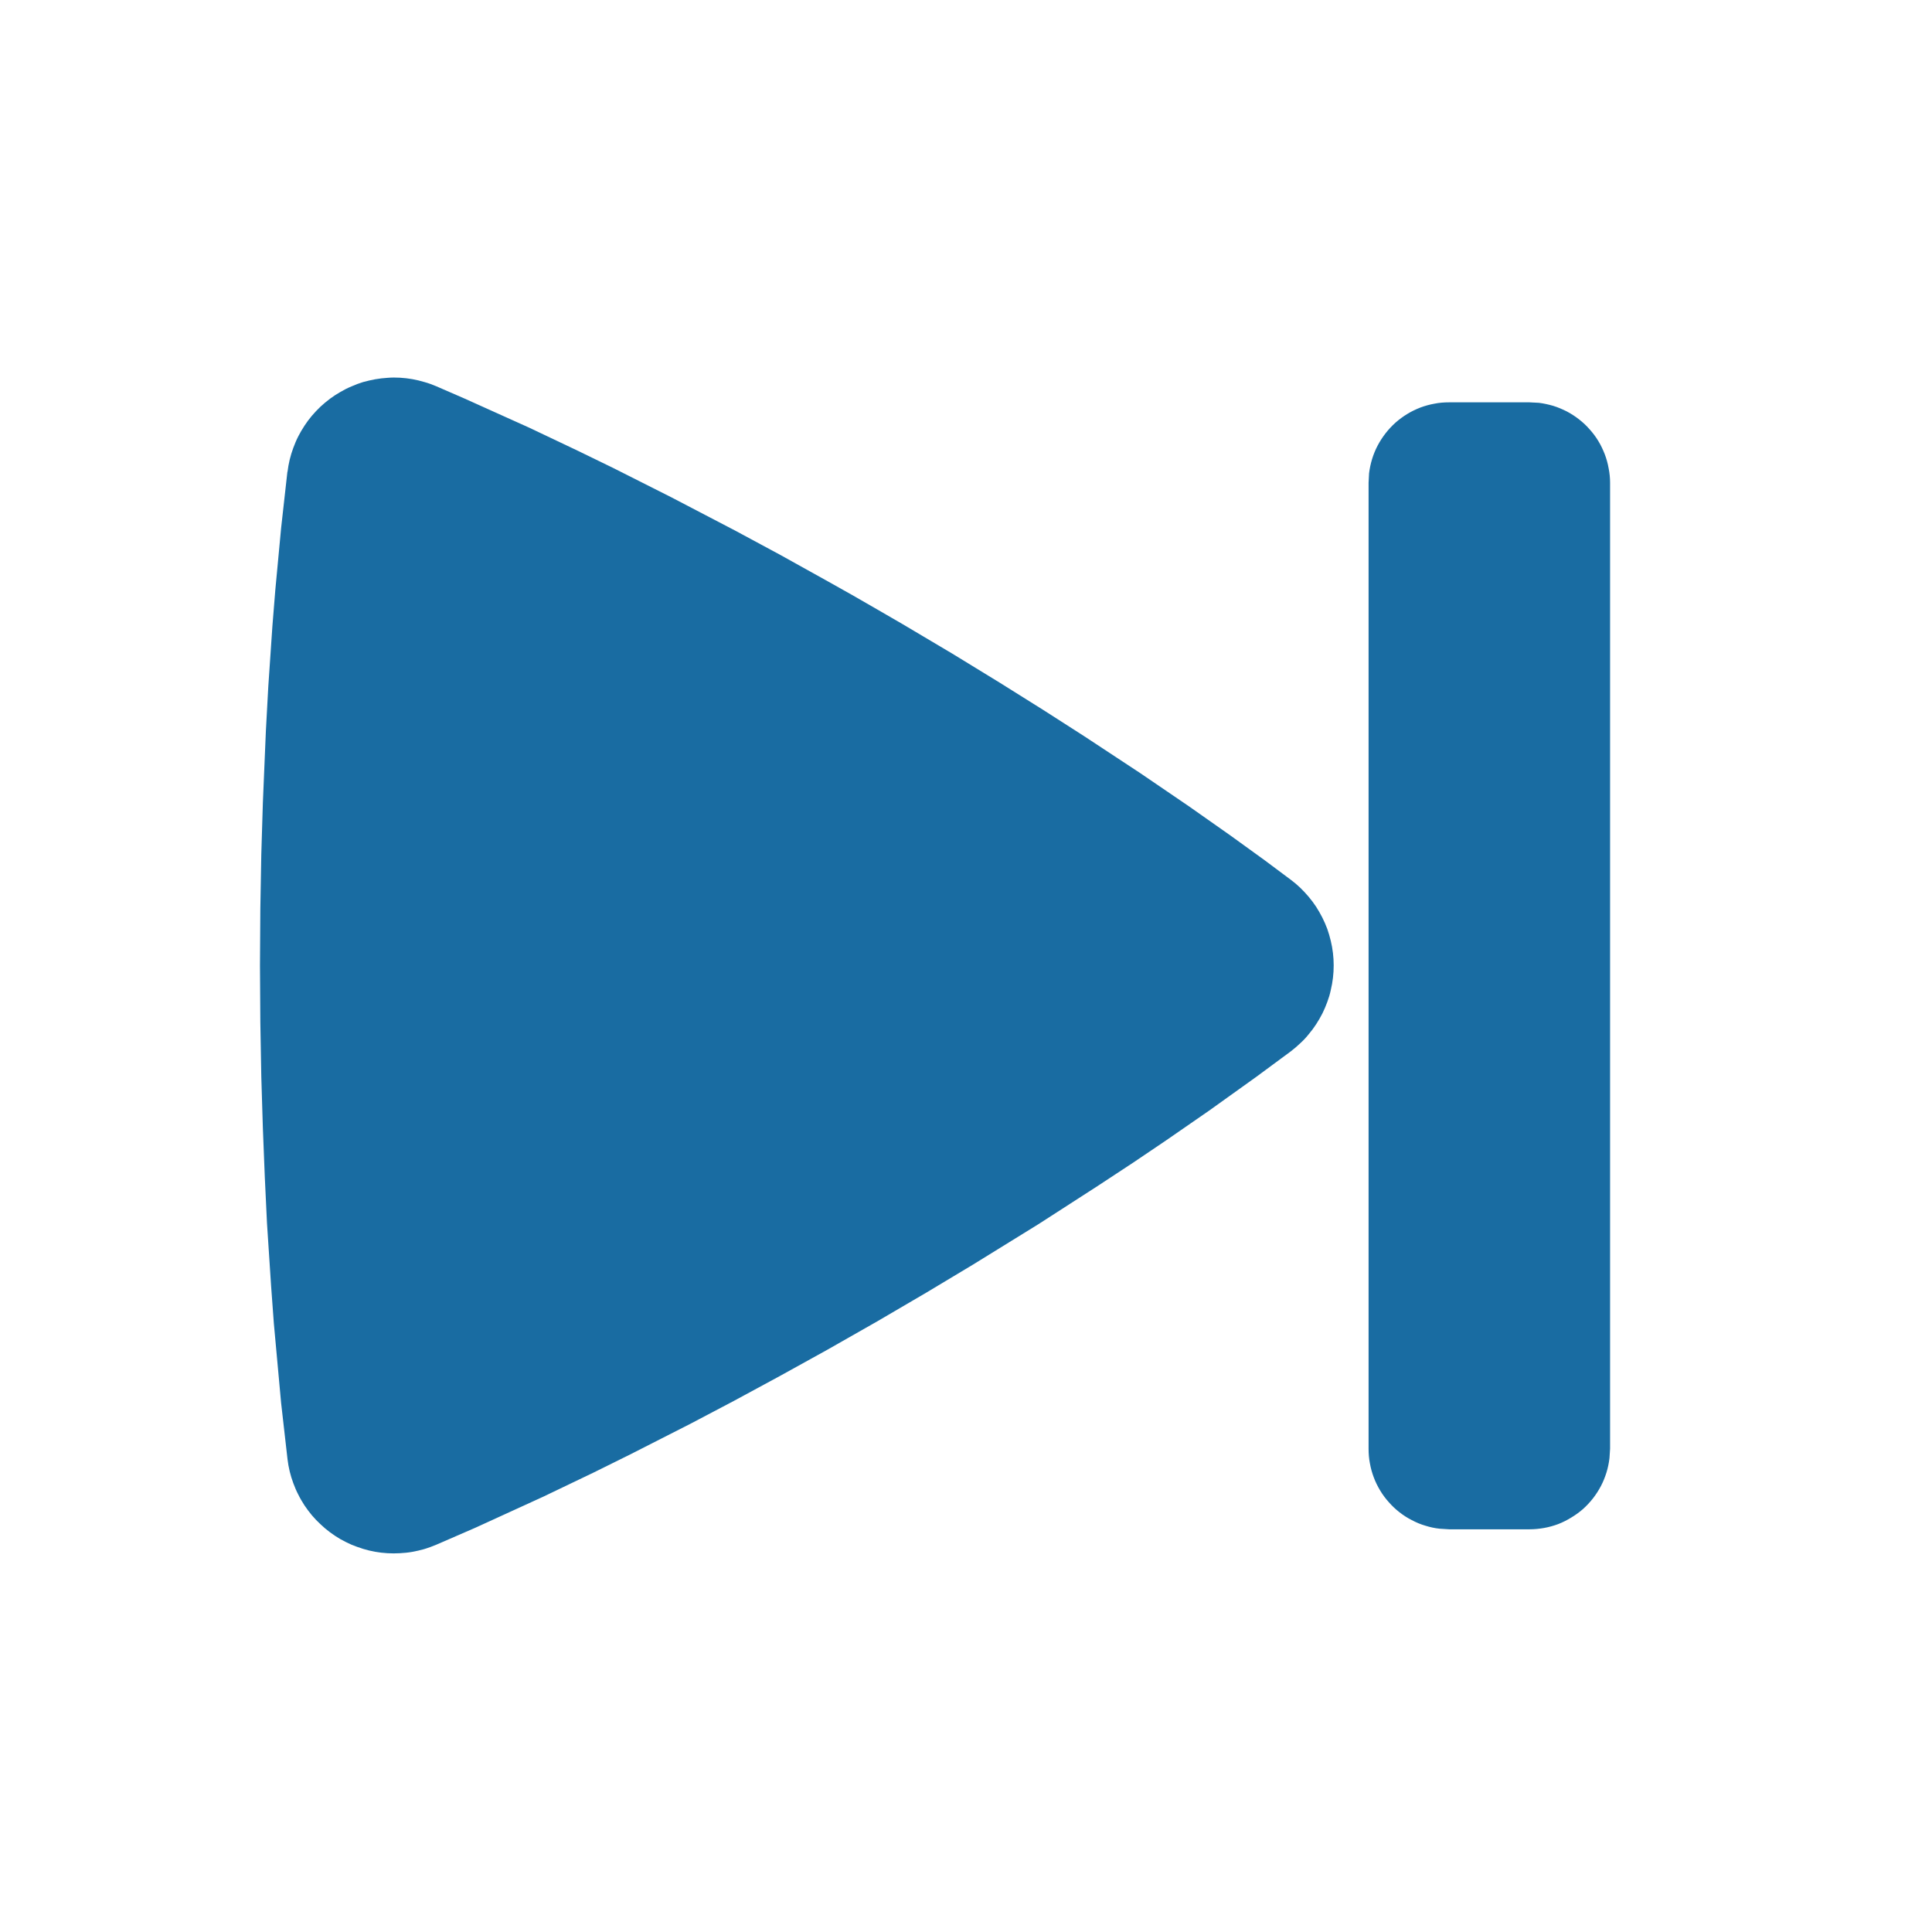 <svg xmlns="http://www.w3.org/2000/svg" xmlns:xlink="http://www.w3.org/1999/xlink" width="16" height="16" viewBox="0 0 16 16" fill="none">
<path d="M2.38 3.908L2.328 4.374L2.28 4.886L2.256 5.184L2.222 5.684L2.202 6.051L2.177 6.647L2.164 7.074L2.156 7.524L2.153 7.996L2.156 8.467L2.164 8.917L2.177 9.344L2.193 9.748L2.211 10.128L2.245 10.648L2.268 10.961L2.328 11.618L2.381 12.084C2.385 12.118 2.391 12.152 2.399 12.185C2.407 12.218 2.417 12.251 2.429 12.283C2.441 12.315 2.454 12.347 2.47 12.377C2.485 12.408 2.503 12.438 2.521 12.466C2.54 12.495 2.561 12.522 2.583 12.549C2.605 12.575 2.629 12.6 2.654 12.623C2.679 12.647 2.705 12.669 2.732 12.689C2.76 12.71 2.789 12.729 2.818 12.746C2.848 12.763 2.879 12.778 2.91 12.792C2.942 12.805 2.974 12.817 3.007 12.827C3.039 12.837 3.073 12.845 3.106 12.851C3.14 12.857 3.174 12.861 3.209 12.863C3.243 12.865 3.277 12.865 3.311 12.863C3.346 12.861 3.38 12.858 3.413 12.852C3.447 12.846 3.481 12.838 3.513 12.829C3.546 12.819 3.579 12.807 3.61 12.794L3.937 12.652L4.501 12.394L4.914 12.196L5.219 12.045L5.718 11.791L6.077 11.602L6.454 11.398L6.85 11.179L7.263 10.944L7.673 10.704L8.061 10.471L8.6 10.138L9.087 9.824L9.382 9.63L9.653 9.447L10.013 9.198L10.404 8.918L10.691 8.706C10.718 8.685 10.744 8.663 10.769 8.639C10.794 8.616 10.818 8.591 10.839 8.564C10.861 8.538 10.882 8.51 10.9 8.482C10.919 8.453 10.936 8.423 10.952 8.392C10.967 8.362 10.98 8.33 10.992 8.298C11.004 8.266 11.014 8.233 11.021 8.199C11.029 8.166 11.035 8.132 11.039 8.098C11.043 8.064 11.045 8.03 11.045 7.995C11.045 7.961 11.043 7.927 11.039 7.893C11.035 7.859 11.029 7.825 11.021 7.792C11.013 7.758 11.003 7.725 10.992 7.693C10.98 7.661 10.966 7.629 10.951 7.599C10.935 7.568 10.918 7.538 10.9 7.51C10.881 7.481 10.86 7.453 10.838 7.427C10.816 7.401 10.793 7.376 10.768 7.352C10.743 7.328 10.717 7.306 10.69 7.286L10.473 7.124L10.191 6.92L9.847 6.678L9.442 6.402L8.979 6.097L8.639 5.879L8.275 5.651L7.888 5.414L7.477 5.17L7.263 5.046C7.125 4.966 6.989 4.888 6.855 4.814L6.463 4.596L6.088 4.394L5.559 4.118L5.075 3.874L4.781 3.731L4.383 3.542L3.848 3.301L3.611 3.198C3.58 3.185 3.548 3.173 3.515 3.164C3.482 3.154 3.448 3.146 3.415 3.14C3.381 3.134 3.347 3.13 3.312 3.128C3.278 3.126 3.244 3.126 3.209 3.129C3.175 3.131 3.141 3.135 3.107 3.141C3.074 3.147 3.04 3.155 3.007 3.164C2.974 3.174 2.942 3.186 2.911 3.2C2.879 3.213 2.848 3.229 2.819 3.246C2.789 3.263 2.76 3.282 2.733 3.302C2.705 3.323 2.679 3.345 2.654 3.368C2.629 3.392 2.605 3.417 2.583 3.443C2.561 3.469 2.54 3.497 2.522 3.525C2.503 3.554 2.485 3.584 2.47 3.614C2.454 3.645 2.441 3.677 2.429 3.709C2.417 3.741 2.407 3.774 2.399 3.807C2.391 3.841 2.385 3.874 2.381 3.908L2.38 3.908ZM12 3.332C11.96 3.332 11.919 3.335 11.88 3.343C11.84 3.35 11.801 3.361 11.763 3.375C11.725 3.39 11.689 3.407 11.655 3.428C11.62 3.449 11.588 3.473 11.557 3.5C11.527 3.527 11.499 3.557 11.475 3.588C11.45 3.62 11.428 3.654 11.409 3.69C11.39 3.726 11.375 3.763 11.363 3.802C11.351 3.841 11.343 3.88 11.338 3.92L11.334 3.998L11.334 11.998C11.334 12.039 11.337 12.079 11.345 12.119C11.352 12.159 11.363 12.198 11.377 12.235C11.391 12.273 11.409 12.309 11.43 12.344C11.451 12.379 11.475 12.411 11.502 12.441C11.529 12.472 11.558 12.499 11.59 12.524C11.622 12.549 11.656 12.571 11.692 12.589C11.728 12.608 11.765 12.624 11.804 12.635C11.842 12.647 11.882 12.656 11.922 12.66L12 12.665L12.667 12.665C12.707 12.665 12.748 12.661 12.787 12.654C12.827 12.647 12.866 12.636 12.904 12.622C12.942 12.607 12.978 12.589 13.012 12.568C13.047 12.547 13.079 12.524 13.11 12.497C13.14 12.47 13.168 12.44 13.193 12.408C13.217 12.377 13.239 12.343 13.258 12.307C13.277 12.271 13.292 12.233 13.304 12.195C13.316 12.156 13.324 12.117 13.329 12.076L13.334 11.998L13.334 3.998C13.334 3.958 13.33 3.918 13.322 3.878C13.315 3.838 13.304 3.799 13.29 3.762C13.275 3.724 13.258 3.687 13.237 3.653C13.216 3.618 13.192 3.586 13.165 3.556C13.138 3.525 13.109 3.498 13.077 3.473C13.045 3.448 13.011 3.426 12.975 3.407C12.939 3.389 12.902 3.373 12.863 3.361C12.825 3.35 12.785 3.341 12.745 3.336L12.667 3.332L12 3.332Z"   fill="#196CA2" >
</path>
</svg>

